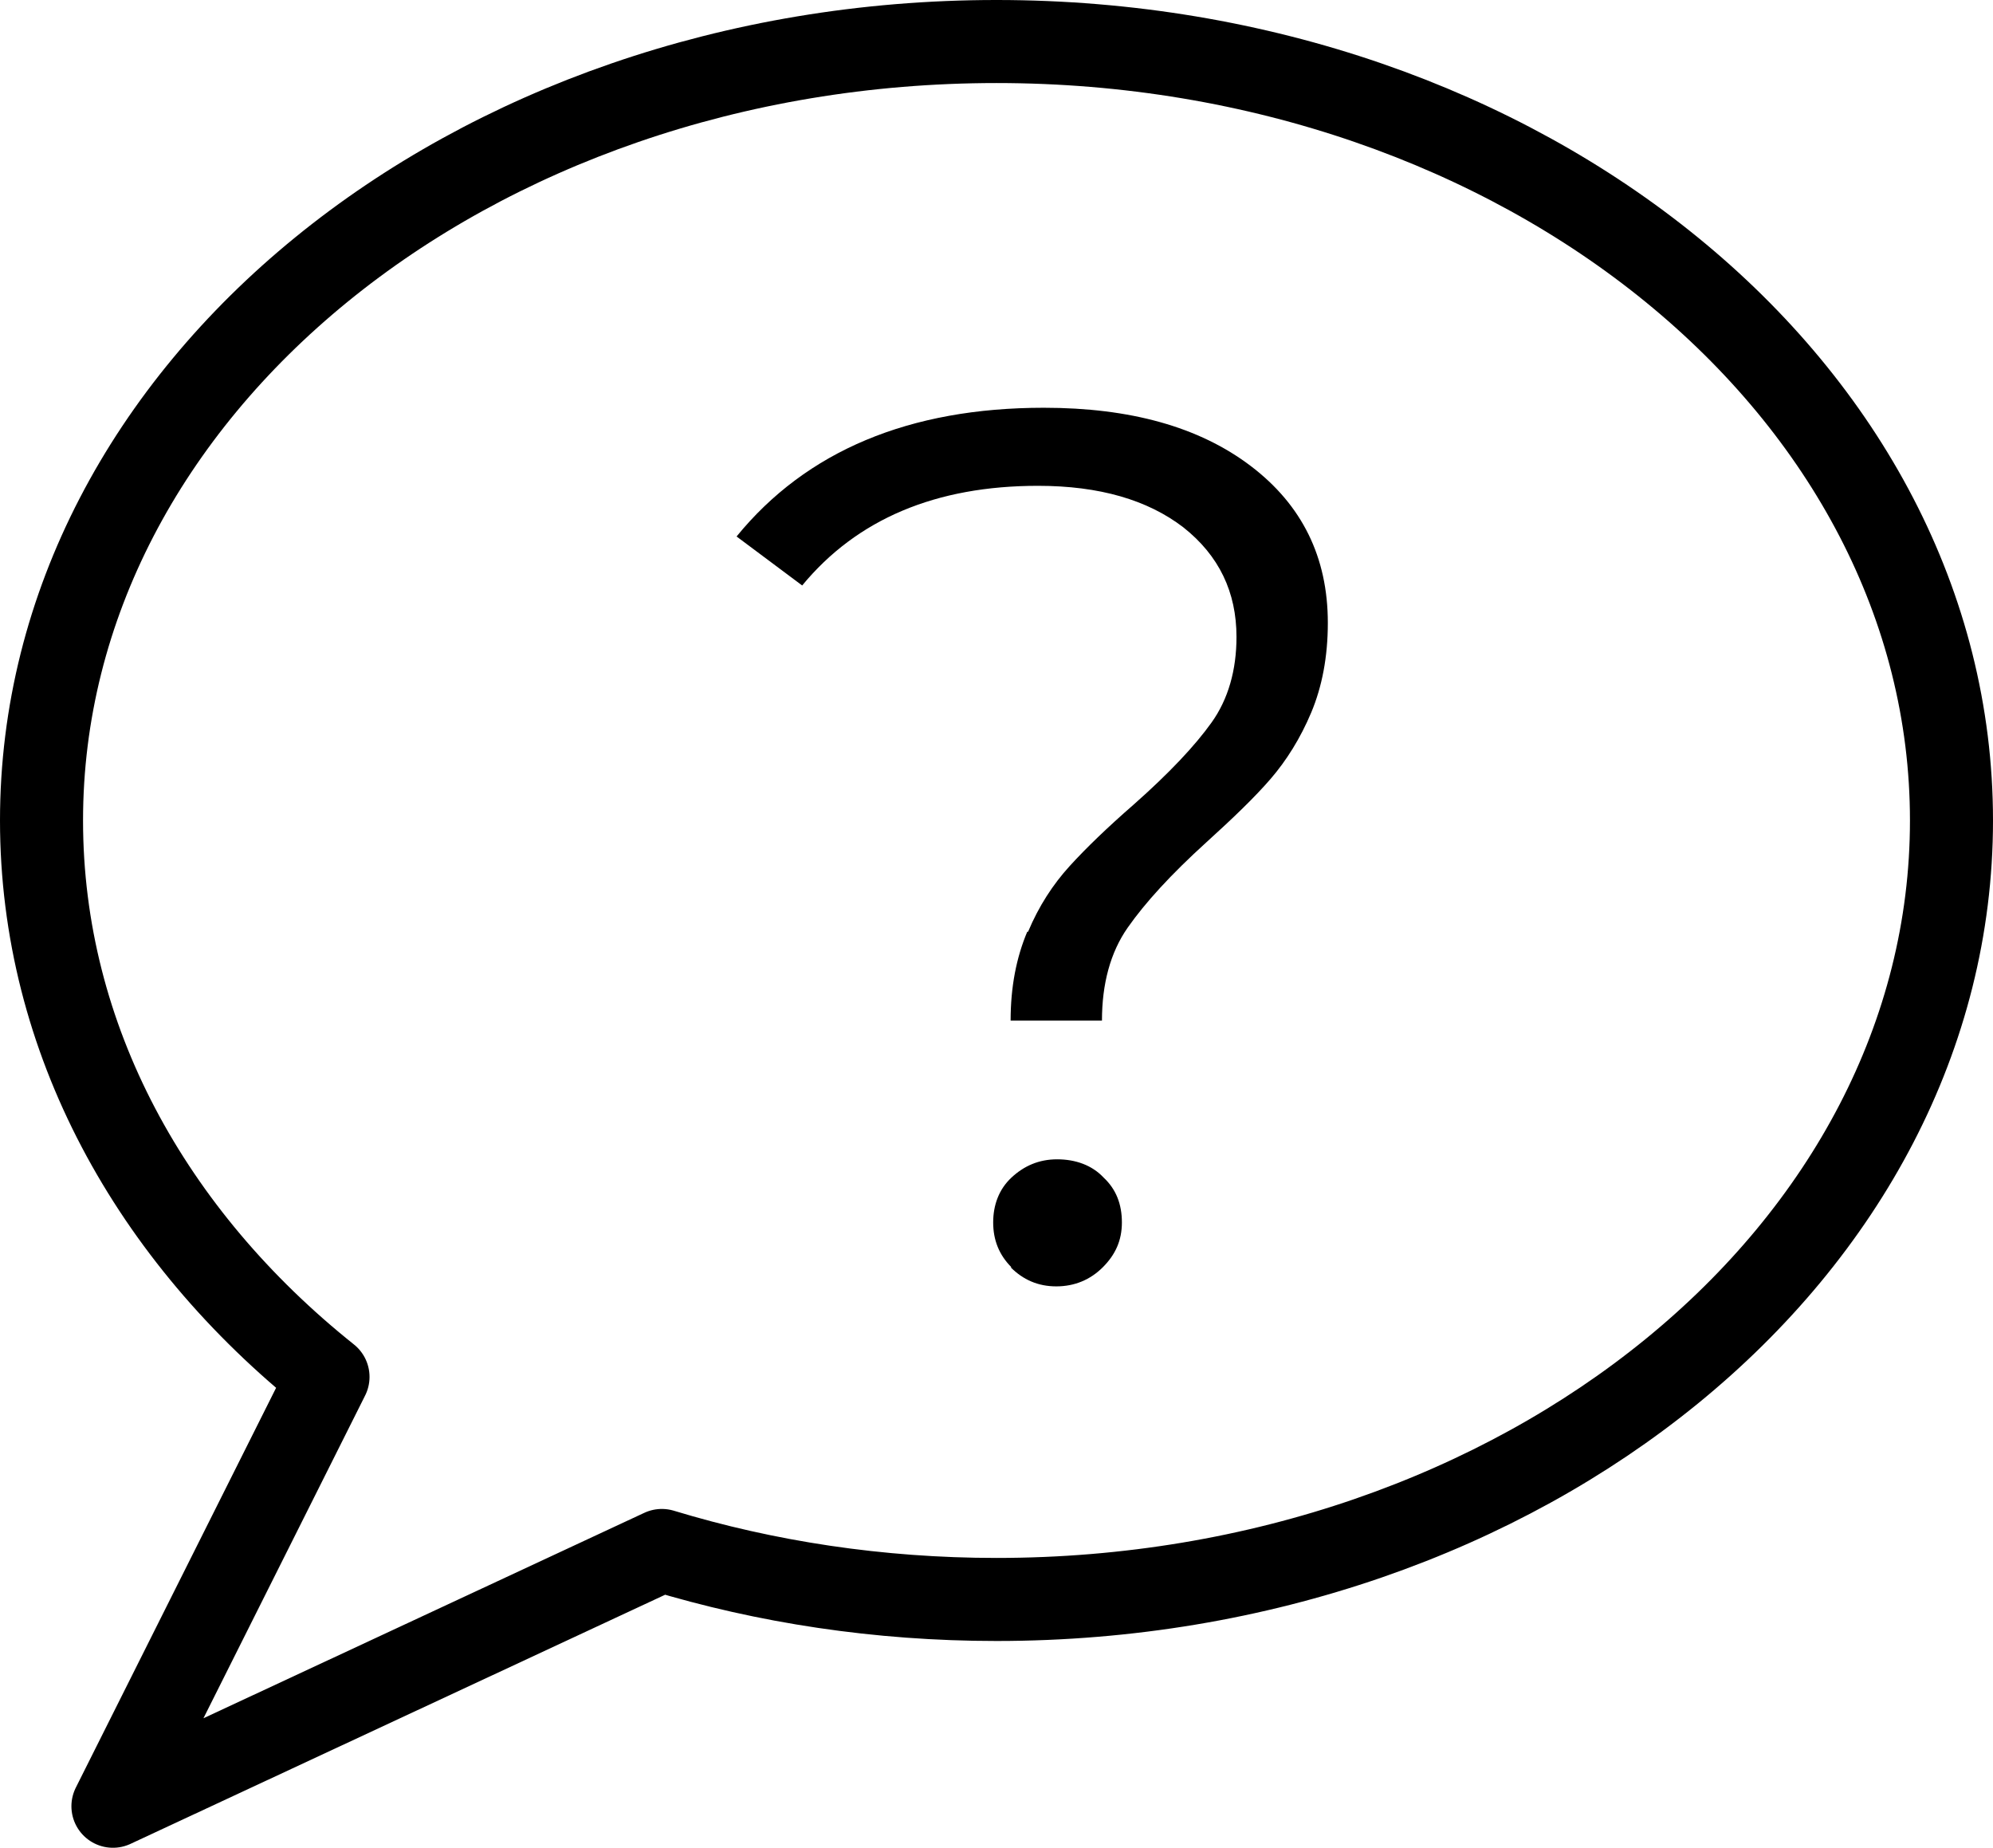 <?xml version="1.0" encoding="UTF-8"?><svg xmlns="http://www.w3.org/2000/svg" viewBox="0 0 24 22.25"><g id="a"/><g id="b"><g id="c"><path d="M23.5,9.88c0,5.18-5.15,9.38-11.5,9.38-1.42,0-2.78-.21-4.03-.59l-6.61,3.08,2.59-5.17C1.82,14.88,.5,12.51,.5,9.88,.5,4.7,5.65,.5,12,.5s11.5,4.2,11.5,9.38Z" fill="none" stroke="#000" stroke-linejoin="round"/><path d="M12.38,11.22c.13-.31,.3-.57,.5-.79,.2-.22,.46-.47,.77-.74,.43-.38,.74-.71,.94-.99s.3-.63,.3-1.03c0-.54-.21-.98-.64-1.32-.43-.33-1.01-.5-1.75-.5-1.23,0-2.18,.4-2.84,1.2l-.79-.59c.84-1.03,2.08-1.55,3.7-1.55,1.04,0,1.87,.23,2.49,.7,.62,.47,.93,1.1,.93,1.89,0,.41-.07,.77-.2,1.08-.13,.31-.3,.58-.49,.8-.19,.22-.45,.47-.77,.76-.43,.39-.74,.73-.95,1.03s-.31,.68-.31,1.12h-1.1c0-.41,.07-.76,.2-1.07Zm-.2,4.04c-.15-.15-.22-.33-.22-.54s.07-.4,.22-.54c.15-.14,.33-.22,.55-.22s.42,.07,.56,.22c.15,.14,.22,.32,.22,.54s-.08,.39-.23,.54-.34,.23-.56,.23-.4-.08-.55-.23Z"/></g></g></svg>
